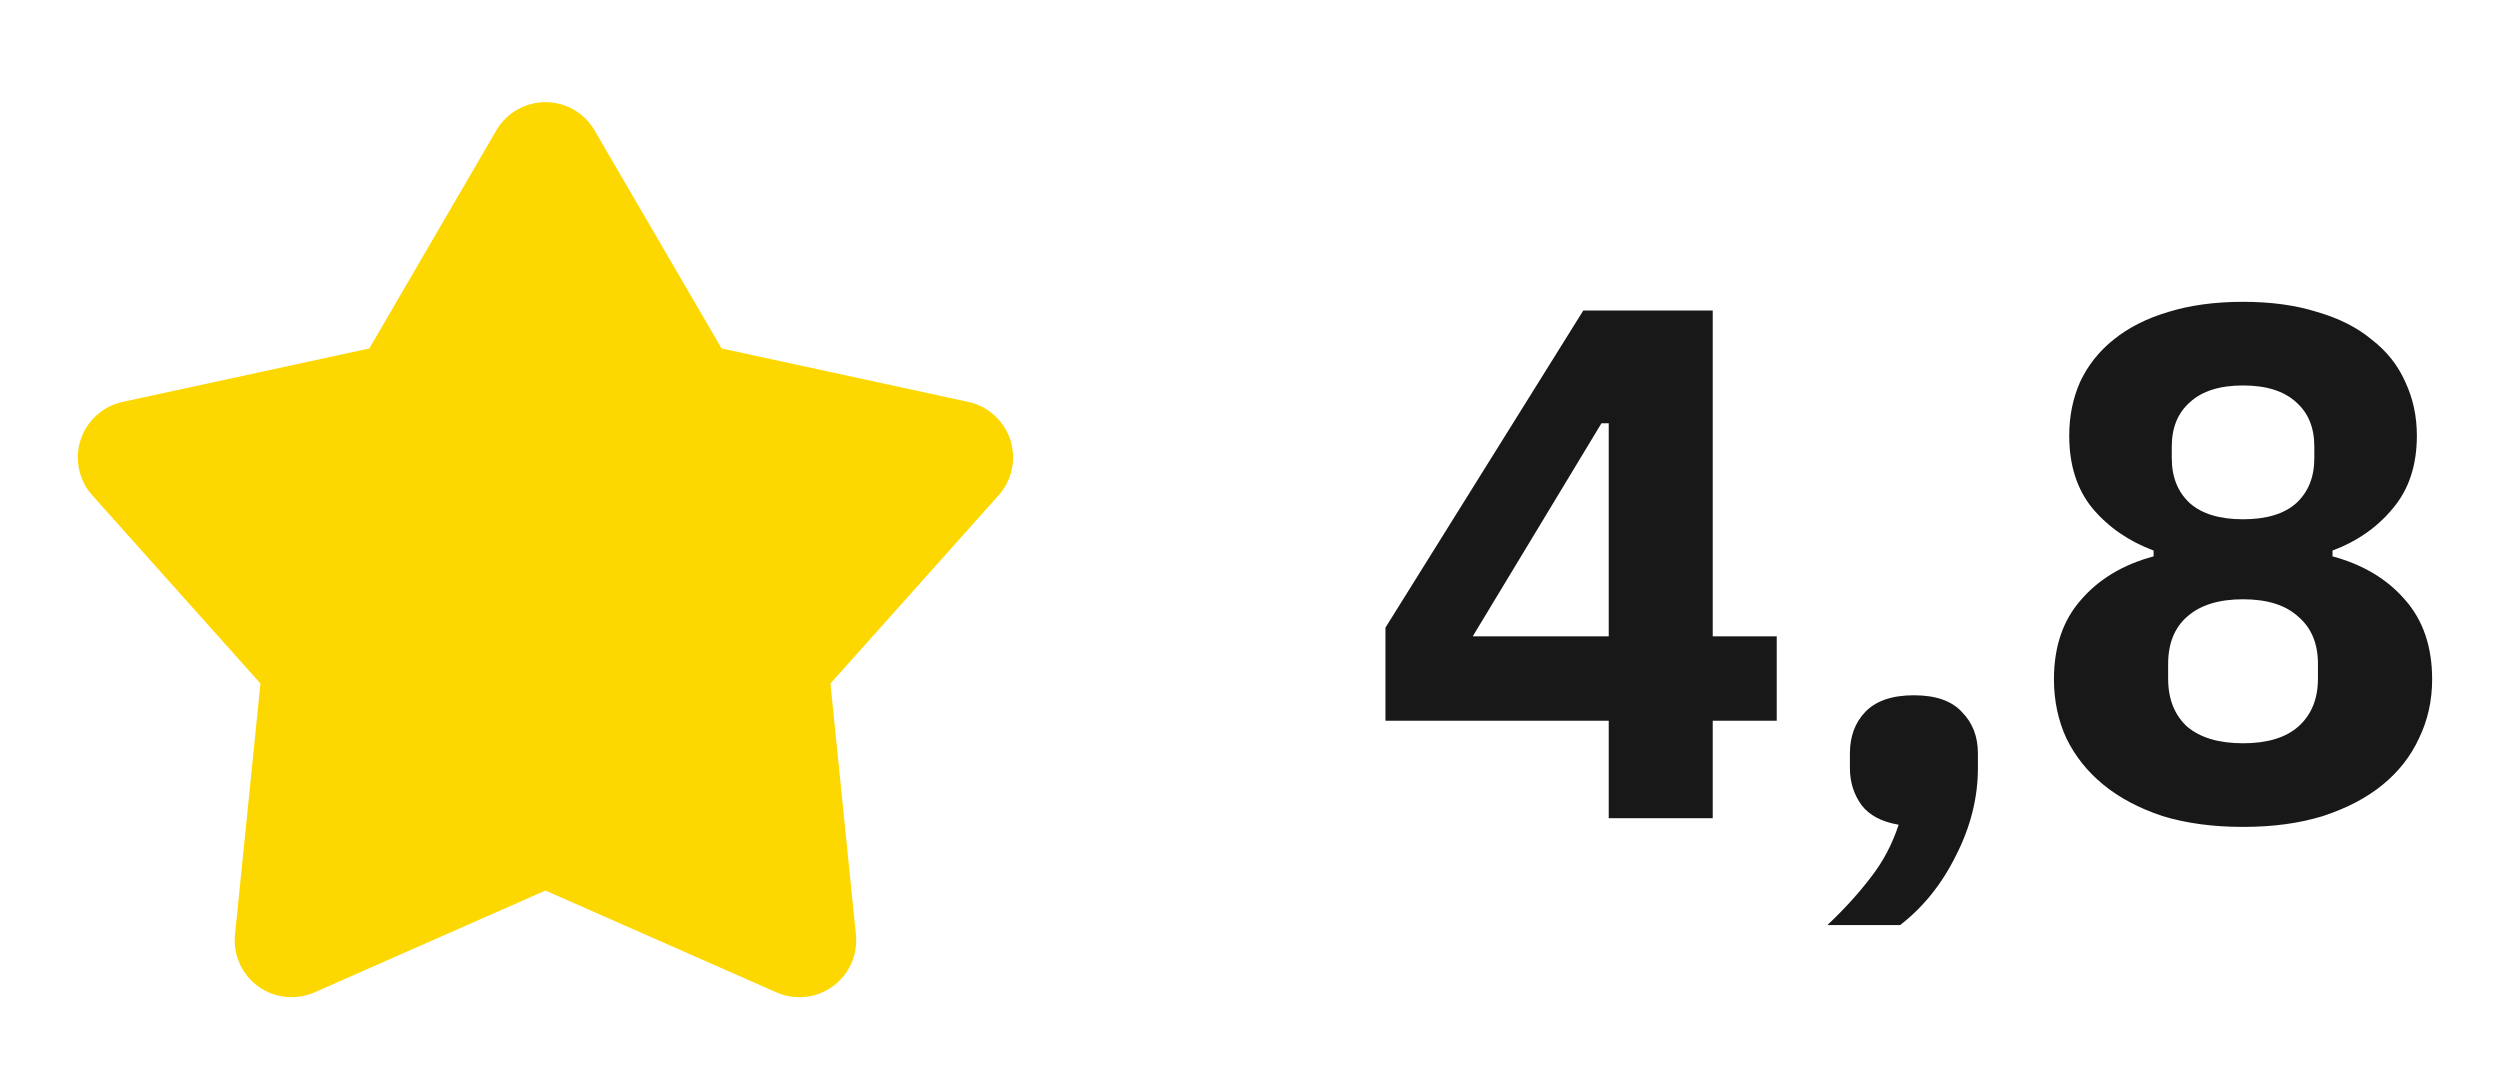 <?xml version="1.0" encoding="UTF-8"?> <svg xmlns="http://www.w3.org/2000/svg" width="55" height="24" viewBox="0 0 55 24" fill="none"><g clip-path="url(#clip0_18920_663)"><path d="M10.92 2.868C11.03 2.679 11.188 2.522 11.377 2.414C11.567 2.305 11.782 2.247 12 2.247C12.219 2.247 12.434 2.305 12.623 2.414C12.812 2.522 12.97 2.679 13.08 2.868L15.875 7.666L21.303 8.842C21.517 8.888 21.714 8.99 21.876 9.137C22.038 9.283 22.159 9.47 22.227 9.677C22.294 9.885 22.306 10.107 22.261 10.321C22.216 10.535 22.116 10.733 21.97 10.896L18.27 15.037L18.83 20.562C18.852 20.78 18.817 20.999 18.728 21.199C18.638 21.398 18.498 21.571 18.321 21.7C18.144 21.828 17.937 21.908 17.72 21.931C17.502 21.954 17.282 21.92 17.082 21.832L12 19.592L6.918 21.832C6.718 21.92 6.498 21.954 6.281 21.931C6.064 21.908 5.856 21.828 5.679 21.7C5.502 21.571 5.362 21.398 5.273 21.199C5.184 20.999 5.148 20.78 5.17 20.562L5.73 15.037L2.03 10.897C1.884 10.734 1.784 10.536 1.739 10.322C1.694 10.108 1.705 9.886 1.773 9.678C1.84 9.47 1.961 9.283 2.124 9.137C2.286 8.99 2.484 8.888 2.697 8.842L8.125 7.666L10.92 2.868Z" fill="#FDD700"></path></g><path d="M35.392 18V15.856H30.48V13.808L34.832 6.832H37.68V14H39.088V15.856H37.68V18H35.392ZM32.4 14H35.392V9.312H35.232L32.4 14ZM42.106 15.296C42.586 15.296 42.938 15.419 43.162 15.664C43.396 15.899 43.514 16.203 43.514 16.576V16.896C43.514 17.547 43.354 18.187 43.034 18.816C42.724 19.445 42.314 19.957 41.802 20.352H40.202C40.575 20 40.895 19.648 41.162 19.296C41.428 18.955 41.631 18.571 41.77 18.144C41.396 18.08 41.124 17.936 40.954 17.712C40.783 17.477 40.698 17.205 40.698 16.896V16.576C40.698 16.203 40.81 15.899 41.034 15.664C41.268 15.419 41.626 15.296 42.106 15.296ZM49.347 18.192C48.685 18.192 48.093 18.112 47.571 17.952C47.059 17.781 46.627 17.552 46.275 17.264C45.923 16.976 45.651 16.635 45.459 16.24C45.278 15.845 45.187 15.413 45.187 14.944C45.187 14.229 45.384 13.648 45.779 13.2C46.173 12.741 46.707 12.421 47.379 12.24V12.112C46.835 11.909 46.387 11.6 46.035 11.184C45.694 10.768 45.523 10.235 45.523 9.584C45.523 9.157 45.603 8.763 45.763 8.4C45.934 8.037 46.179 7.728 46.499 7.472C46.83 7.205 47.23 7.003 47.699 6.864C48.179 6.715 48.728 6.64 49.347 6.64C49.965 6.64 50.51 6.715 50.979 6.864C51.459 7.003 51.859 7.205 52.179 7.472C52.51 7.728 52.755 8.037 52.915 8.4C53.086 8.763 53.171 9.157 53.171 9.584C53.171 10.235 52.995 10.768 52.643 11.184C52.301 11.6 51.859 11.909 51.315 12.112V12.24C51.987 12.421 52.52 12.741 52.915 13.2C53.309 13.648 53.507 14.229 53.507 14.944C53.507 15.413 53.411 15.845 53.219 16.24C53.038 16.635 52.771 16.976 52.419 17.264C52.067 17.552 51.63 17.781 51.107 17.952C50.595 18.112 50.008 18.192 49.347 18.192ZM49.347 16.352C49.88 16.352 50.285 16.229 50.563 15.984C50.851 15.728 50.995 15.376 50.995 14.928V14.608C50.995 14.16 50.851 13.813 50.563 13.568C50.285 13.312 49.88 13.184 49.347 13.184C48.813 13.184 48.403 13.312 48.115 13.568C47.837 13.813 47.699 14.16 47.699 14.608V14.928C47.699 15.376 47.837 15.728 48.115 15.984C48.403 16.229 48.813 16.352 49.347 16.352ZM49.347 11.424C49.859 11.424 50.248 11.307 50.515 11.072C50.782 10.827 50.915 10.496 50.915 10.08V9.824C50.915 9.408 50.782 9.083 50.515 8.848C50.248 8.603 49.859 8.48 49.347 8.48C48.835 8.48 48.446 8.603 48.179 8.848C47.912 9.083 47.779 9.408 47.779 9.824V10.08C47.779 10.496 47.912 10.827 48.179 11.072C48.446 11.307 48.835 11.424 49.347 11.424Z" fill="#181818"></path><defs><clipPath id="clip0_18920_663"><rect width="24" height="24" fill="white"></rect></clipPath></defs></svg> 